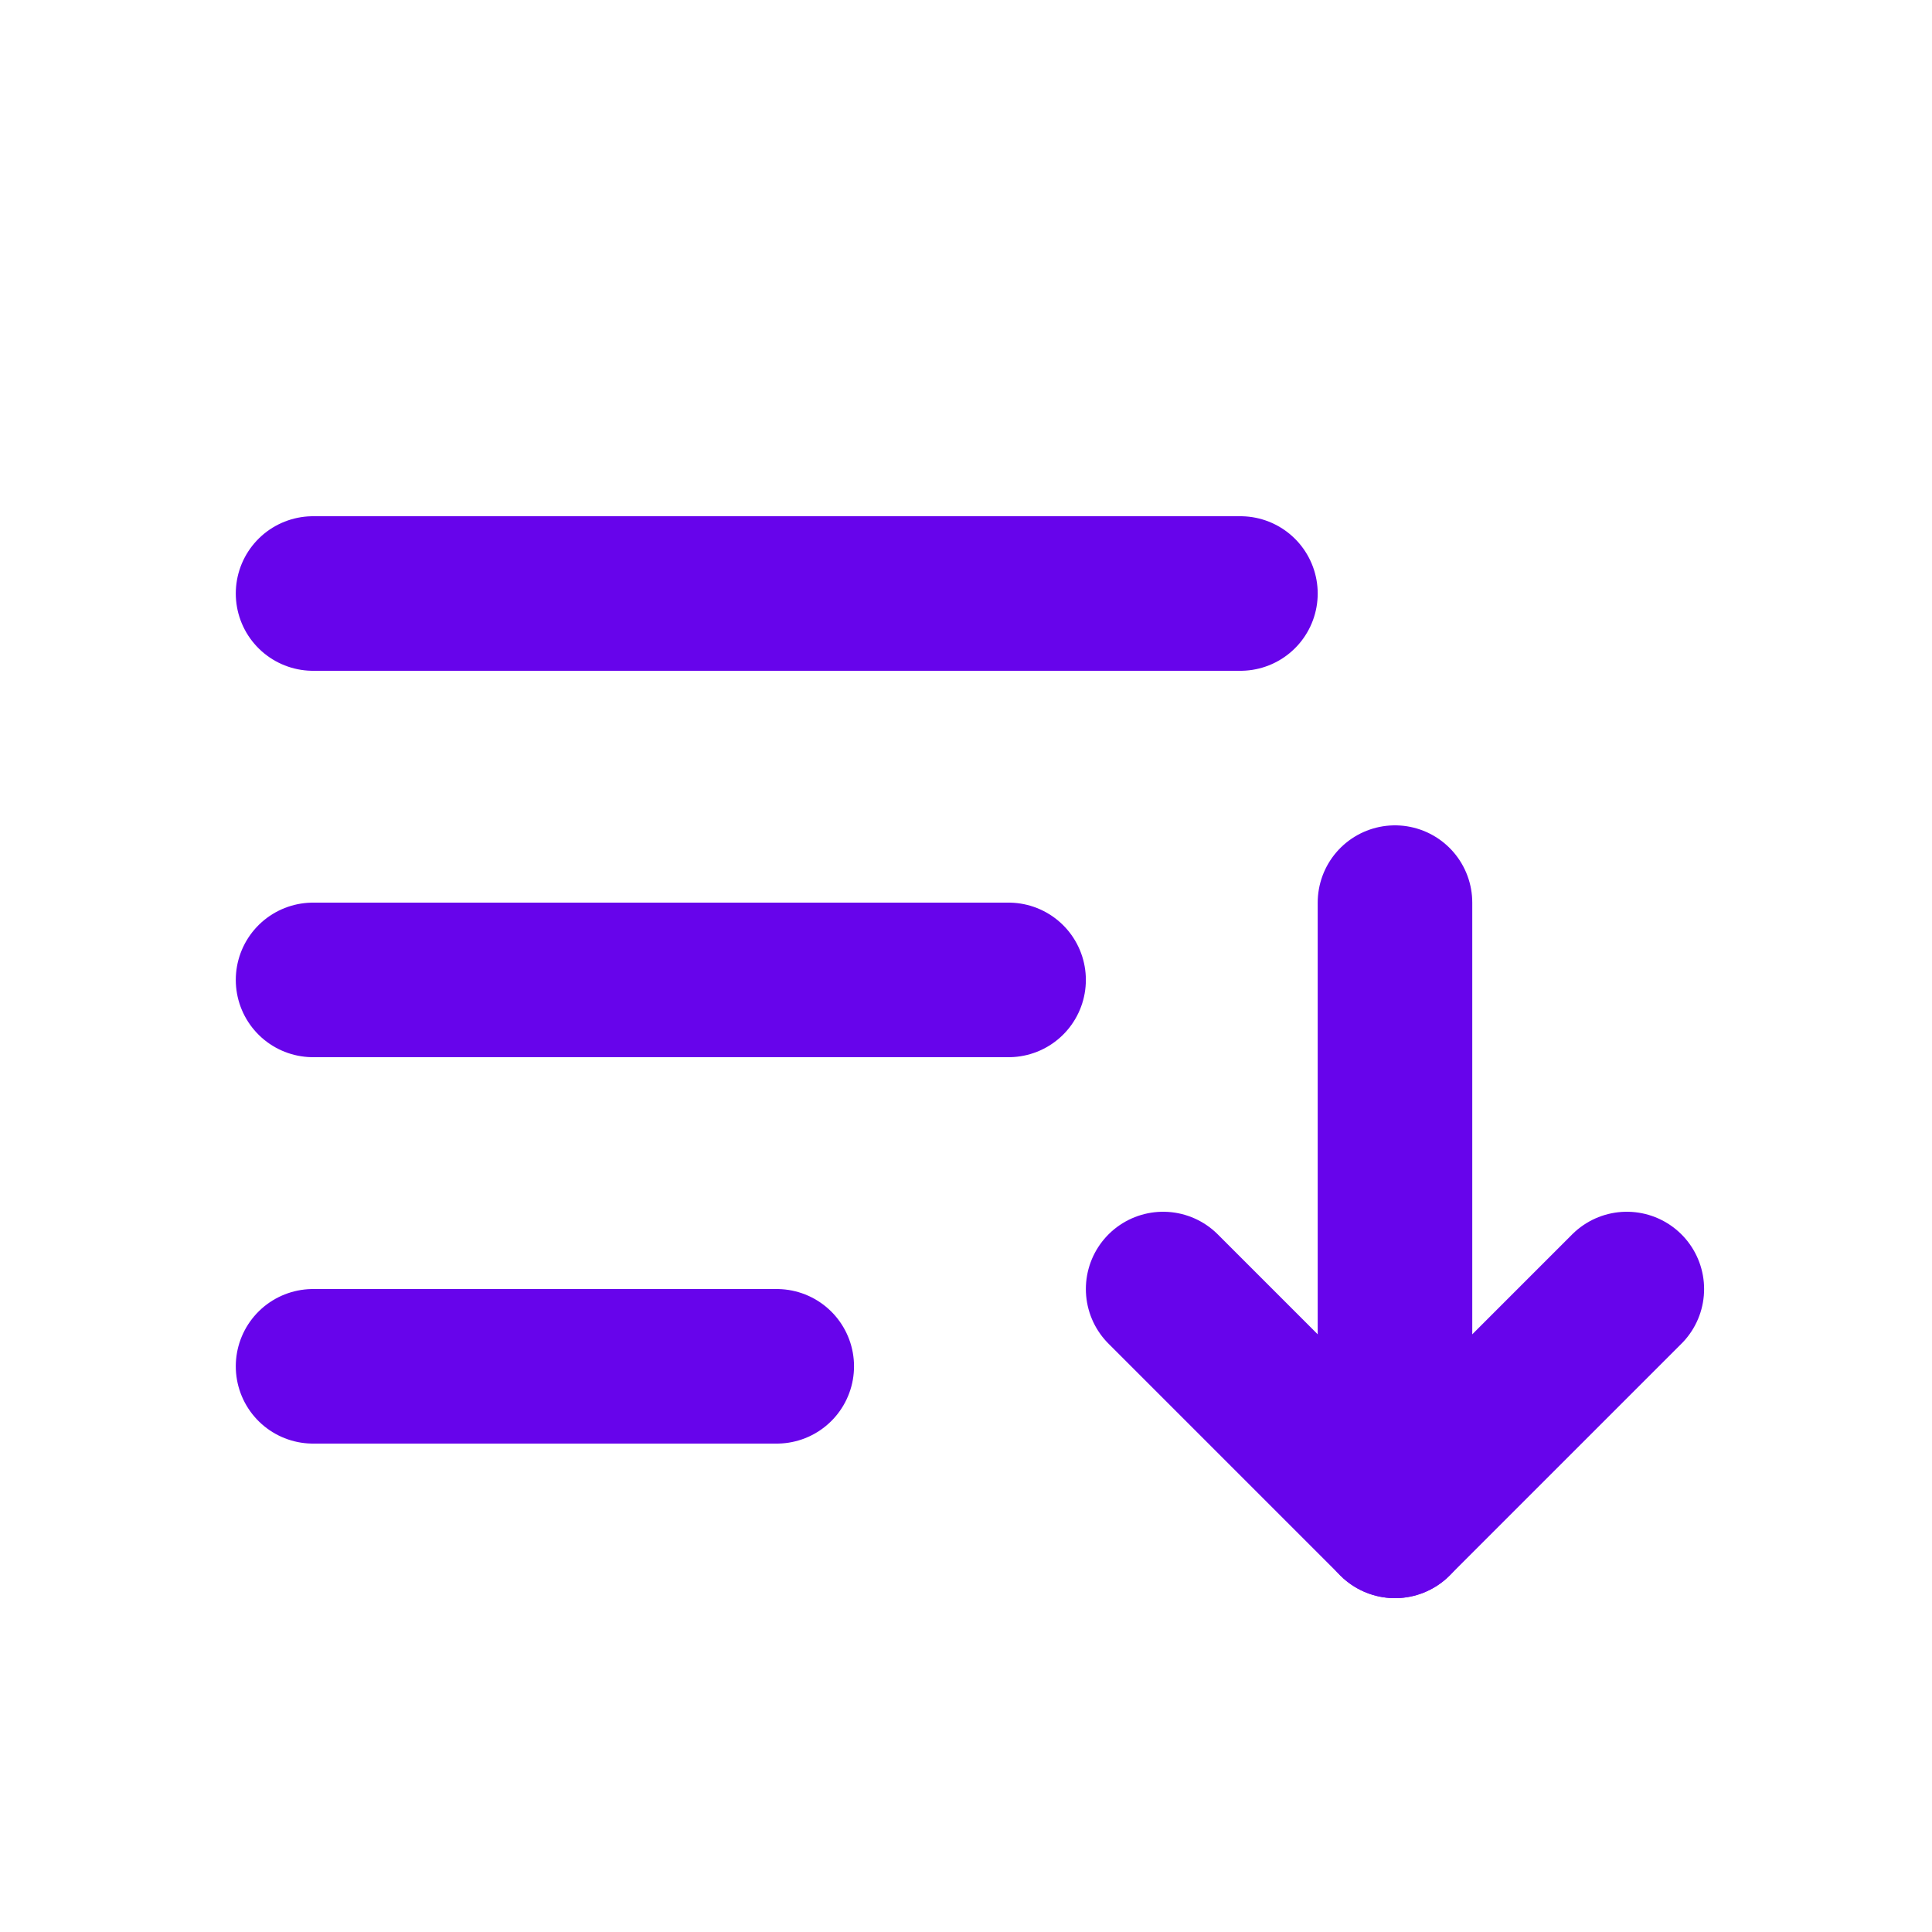 <svg width="25" height="25" viewBox="0 0 25 25" fill="none" xmlns="http://www.w3.org/2000/svg">
<path d="M4.051 17.68H10.051" stroke="#6704EB" stroke-width="2" stroke-linecap="round" stroke-linejoin="round"/>
<path d="M4.051 12.68H13.051" stroke="#6704EB" stroke-width="2" stroke-linecap="round" stroke-linejoin="round"/>
<path d="M18.051 11.68L18.051 19.68" stroke="#6704EB" stroke-width="2" stroke-linecap="round" stroke-linejoin="round"/>
<path d="M21.051 16.68L18.051 19.68L15.051 16.68" stroke="#6704EB" stroke-width="2" stroke-linecap="round" stroke-linejoin="round"/>
<path d="M4.051 7.68H16.051" stroke="#6704EB" stroke-width="2" stroke-linecap="round" stroke-linejoin="round"/>
</svg>
